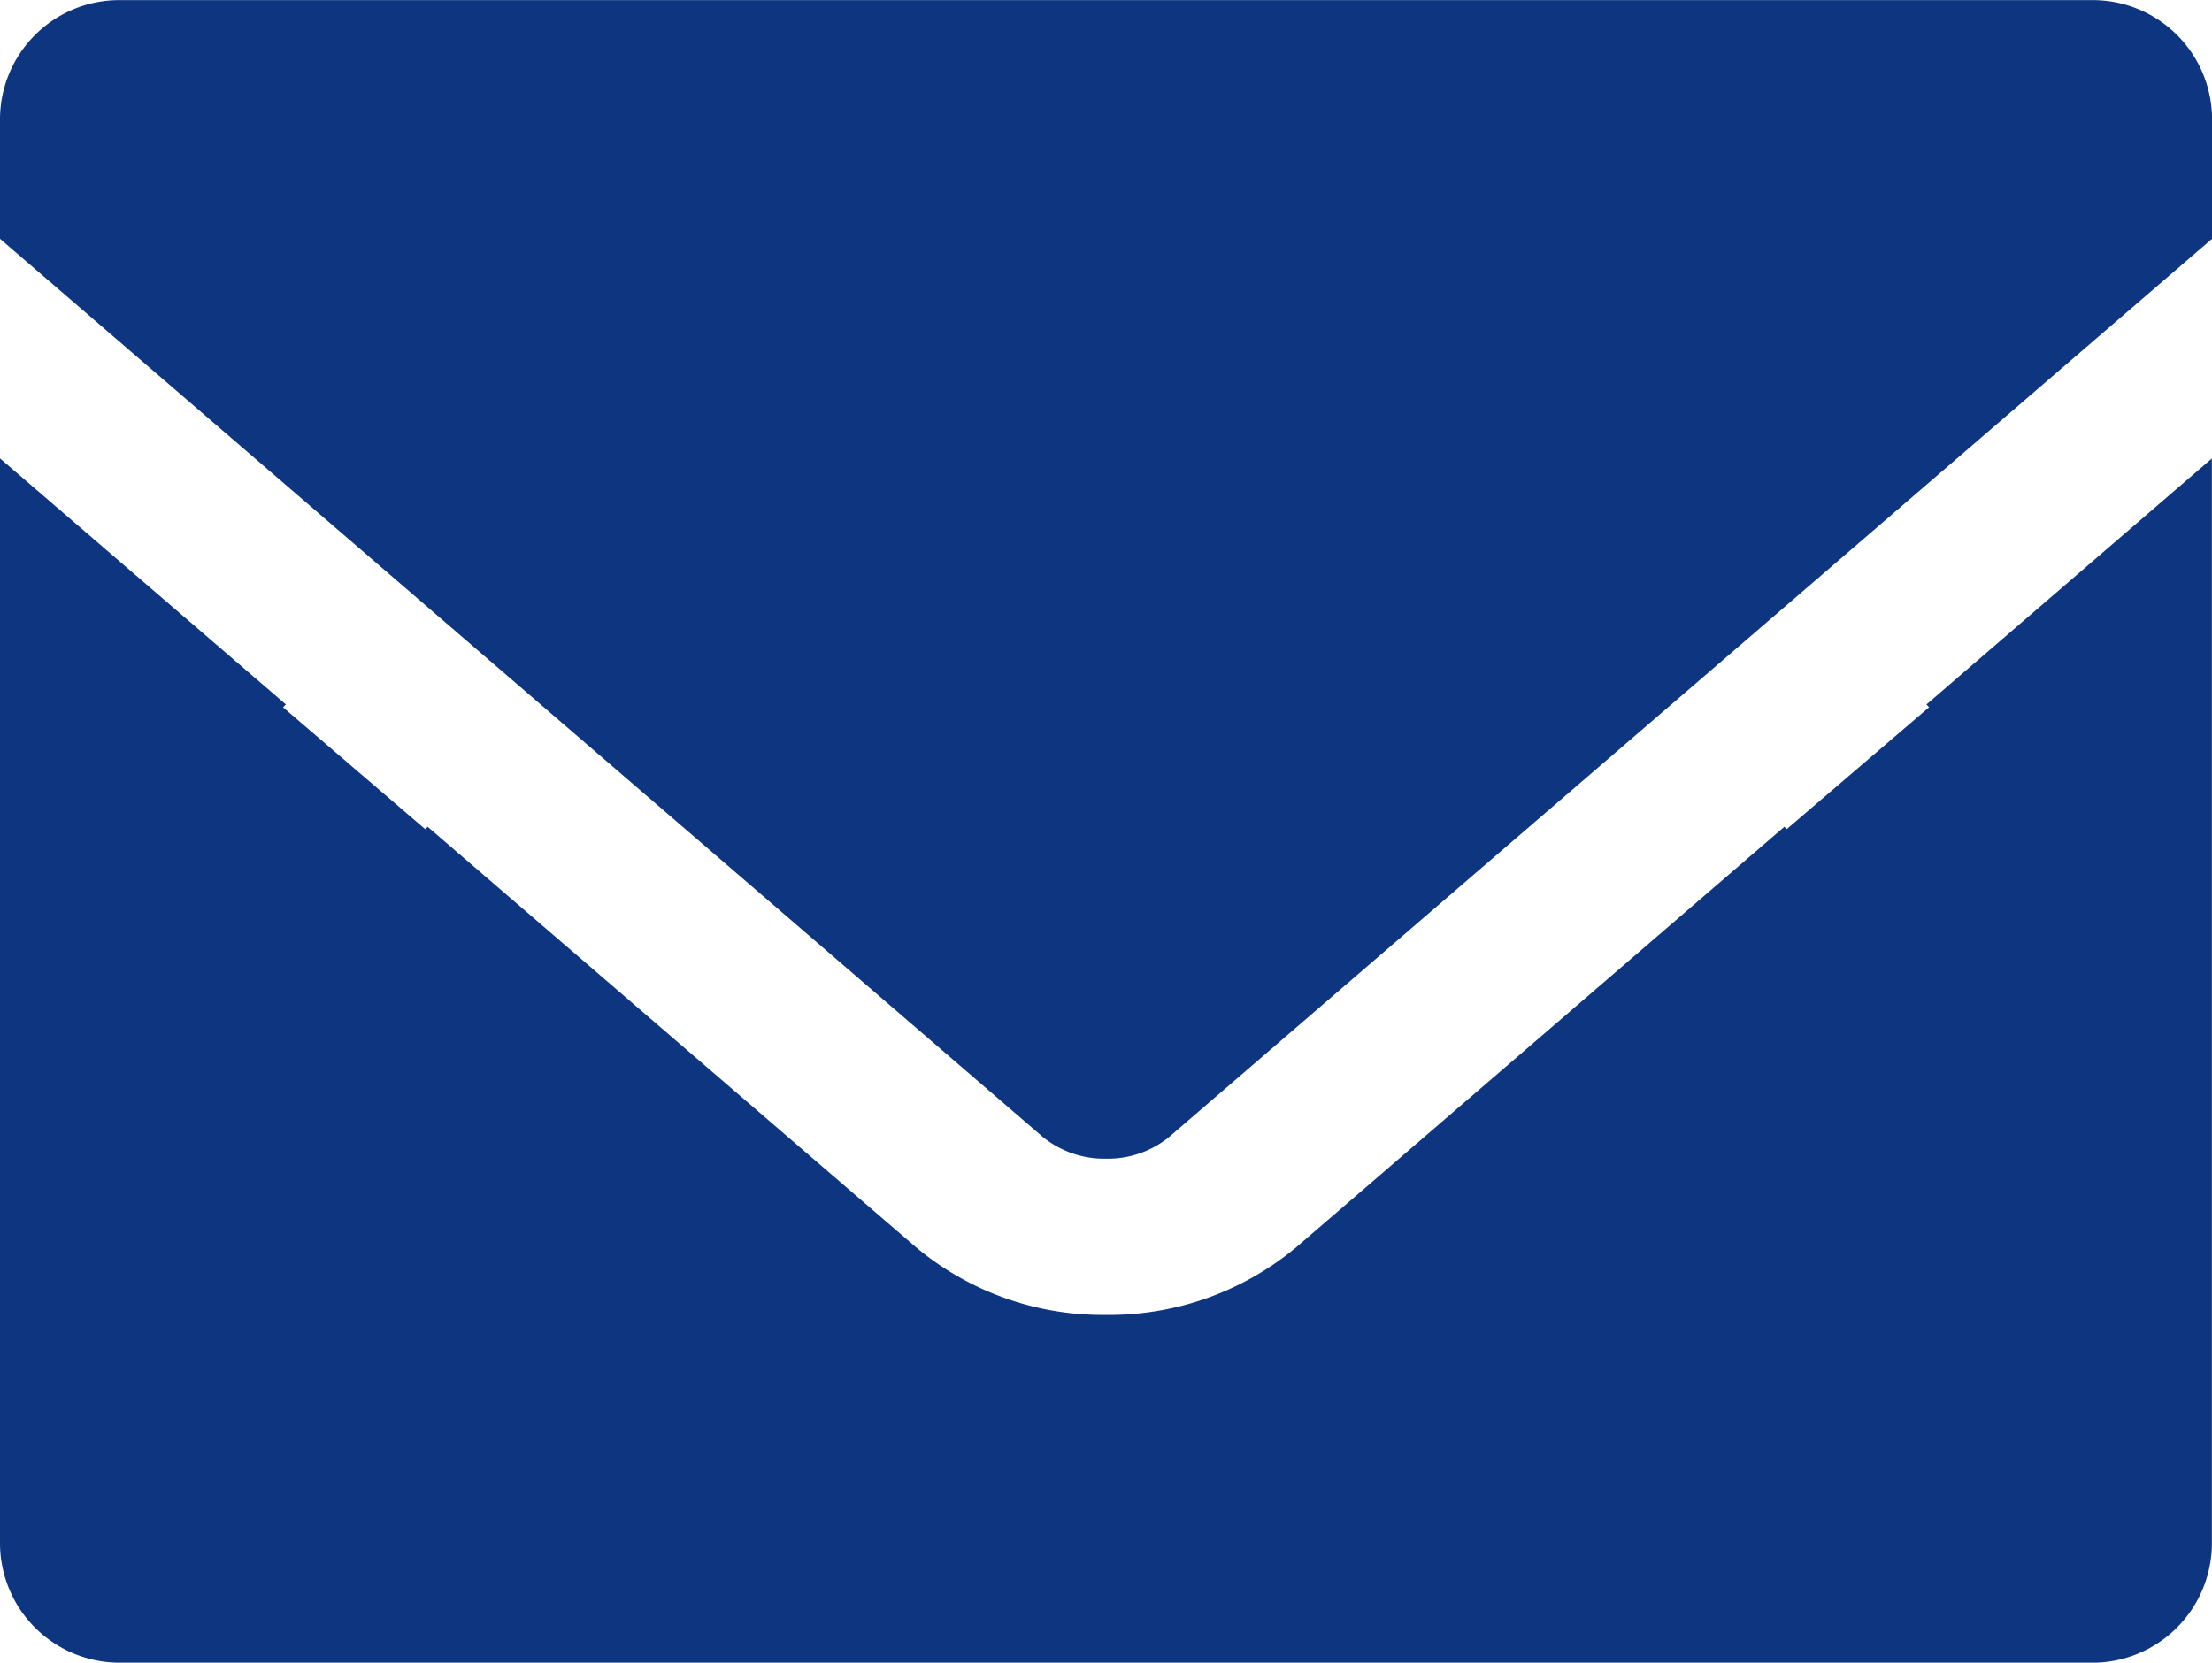 <svg xmlns="http://www.w3.org/2000/svg" width="41.182" height="30.962" viewBox="0 0 41.182 30.962">
  <path id="Union_29" data-name="Union 29" d="M-9306.774,1324.963a2.228,2.228,0,0,1-2.227-2.226v-20.2l5.322,4.581-.052.054,2.647,2.27.044-.046,9.091,7.829a5.412,5.412,0,0,0,3.539,1.262,5.434,5.434,0,0,0,3.544-1.262l9.086-7.829.043.045,2.651-2.271-.05-.051,5.315-4.581v20.2a2.228,2.228,0,0,1-2.227,2.226Zm17.192-9.786-19.419-16.73v-2.226a2.222,2.222,0,0,1,2.227-2.219h36.729a2.222,2.222,0,0,1,2.227,2.219v2.226l-19.422,16.73a1.8,1.8,0,0,1-1.168.4A1.812,1.812,0,0,1-9289.582,1315.176Z" transform="translate(9309.001 -1294)" fill="#0e357f"/>
</svg>
